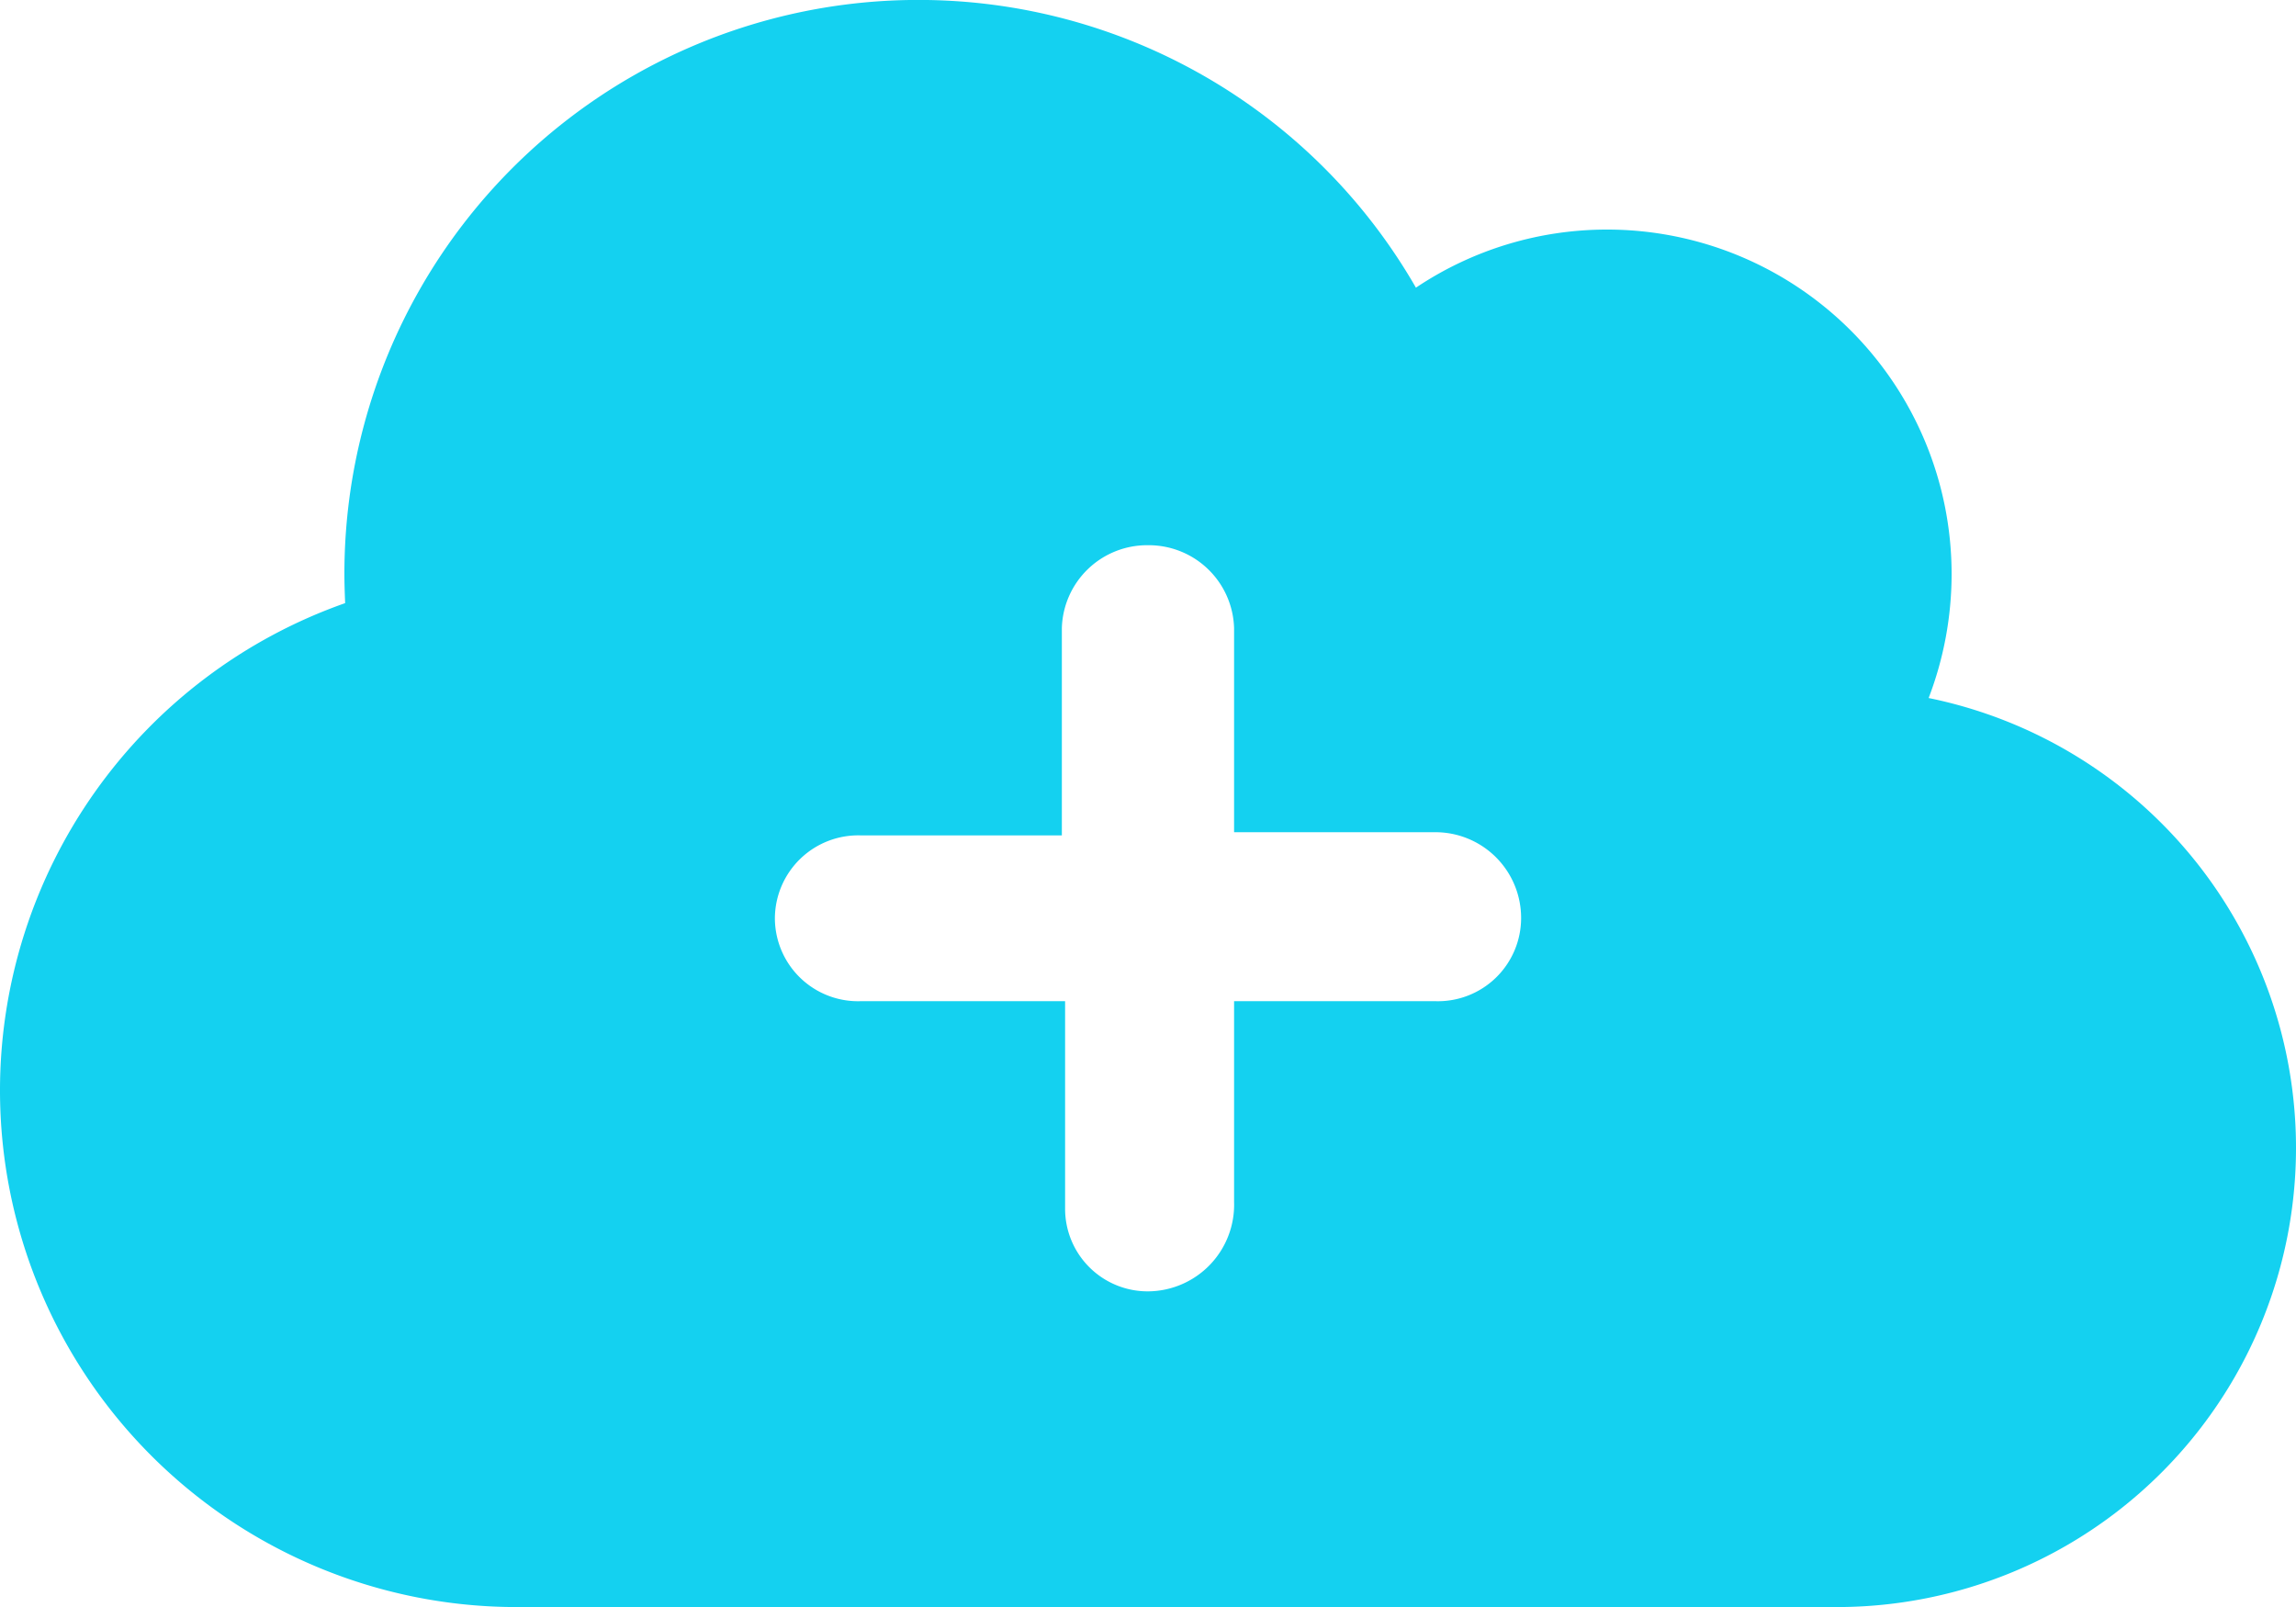 <svg xmlns="http://www.w3.org/2000/svg" width="37.5" height="26.25" viewBox="0 0 37.5 26.25"><path d="M12.75-12.973A5.664,5.664,0,0,0,13.125-15,5.626,5.626,0,0,0,7.5-20.625a5.6,5.6,0,0,0-3.124.949,9.366,9.366,0,0,0-8.126-4.7A9.372,9.372,0,0,0-13.125-15c0,.158.006.319.012.477A8.439,8.439,0,0,0-18.75-6.562a8.44,8.44,0,0,0,8.438,8.438H11.25a7.5,7.5,0,0,0,7.5-7.5A7.5,7.5,0,0,0,12.75-12.973ZM4.688-8.021H1.406V-4.74A1.415,1.415,0,0,1,0-3.281,1.349,1.349,0,0,1-1.354-4.635V-8.021H-4.687A1.359,1.359,0,0,1-6.094-9.375a1.362,1.362,0,0,1,1.406-1.354h3.281v-3.387A1.393,1.393,0,0,1,0-15.469a1.394,1.394,0,0,1,1.406,1.354v3.334H4.688A1.4,1.4,0,0,1,6.094-9.375,1.359,1.359,0,0,1,4.688-8.021Z" transform="translate(18.75 24.375)" fill="#14d1f0"/></svg>
